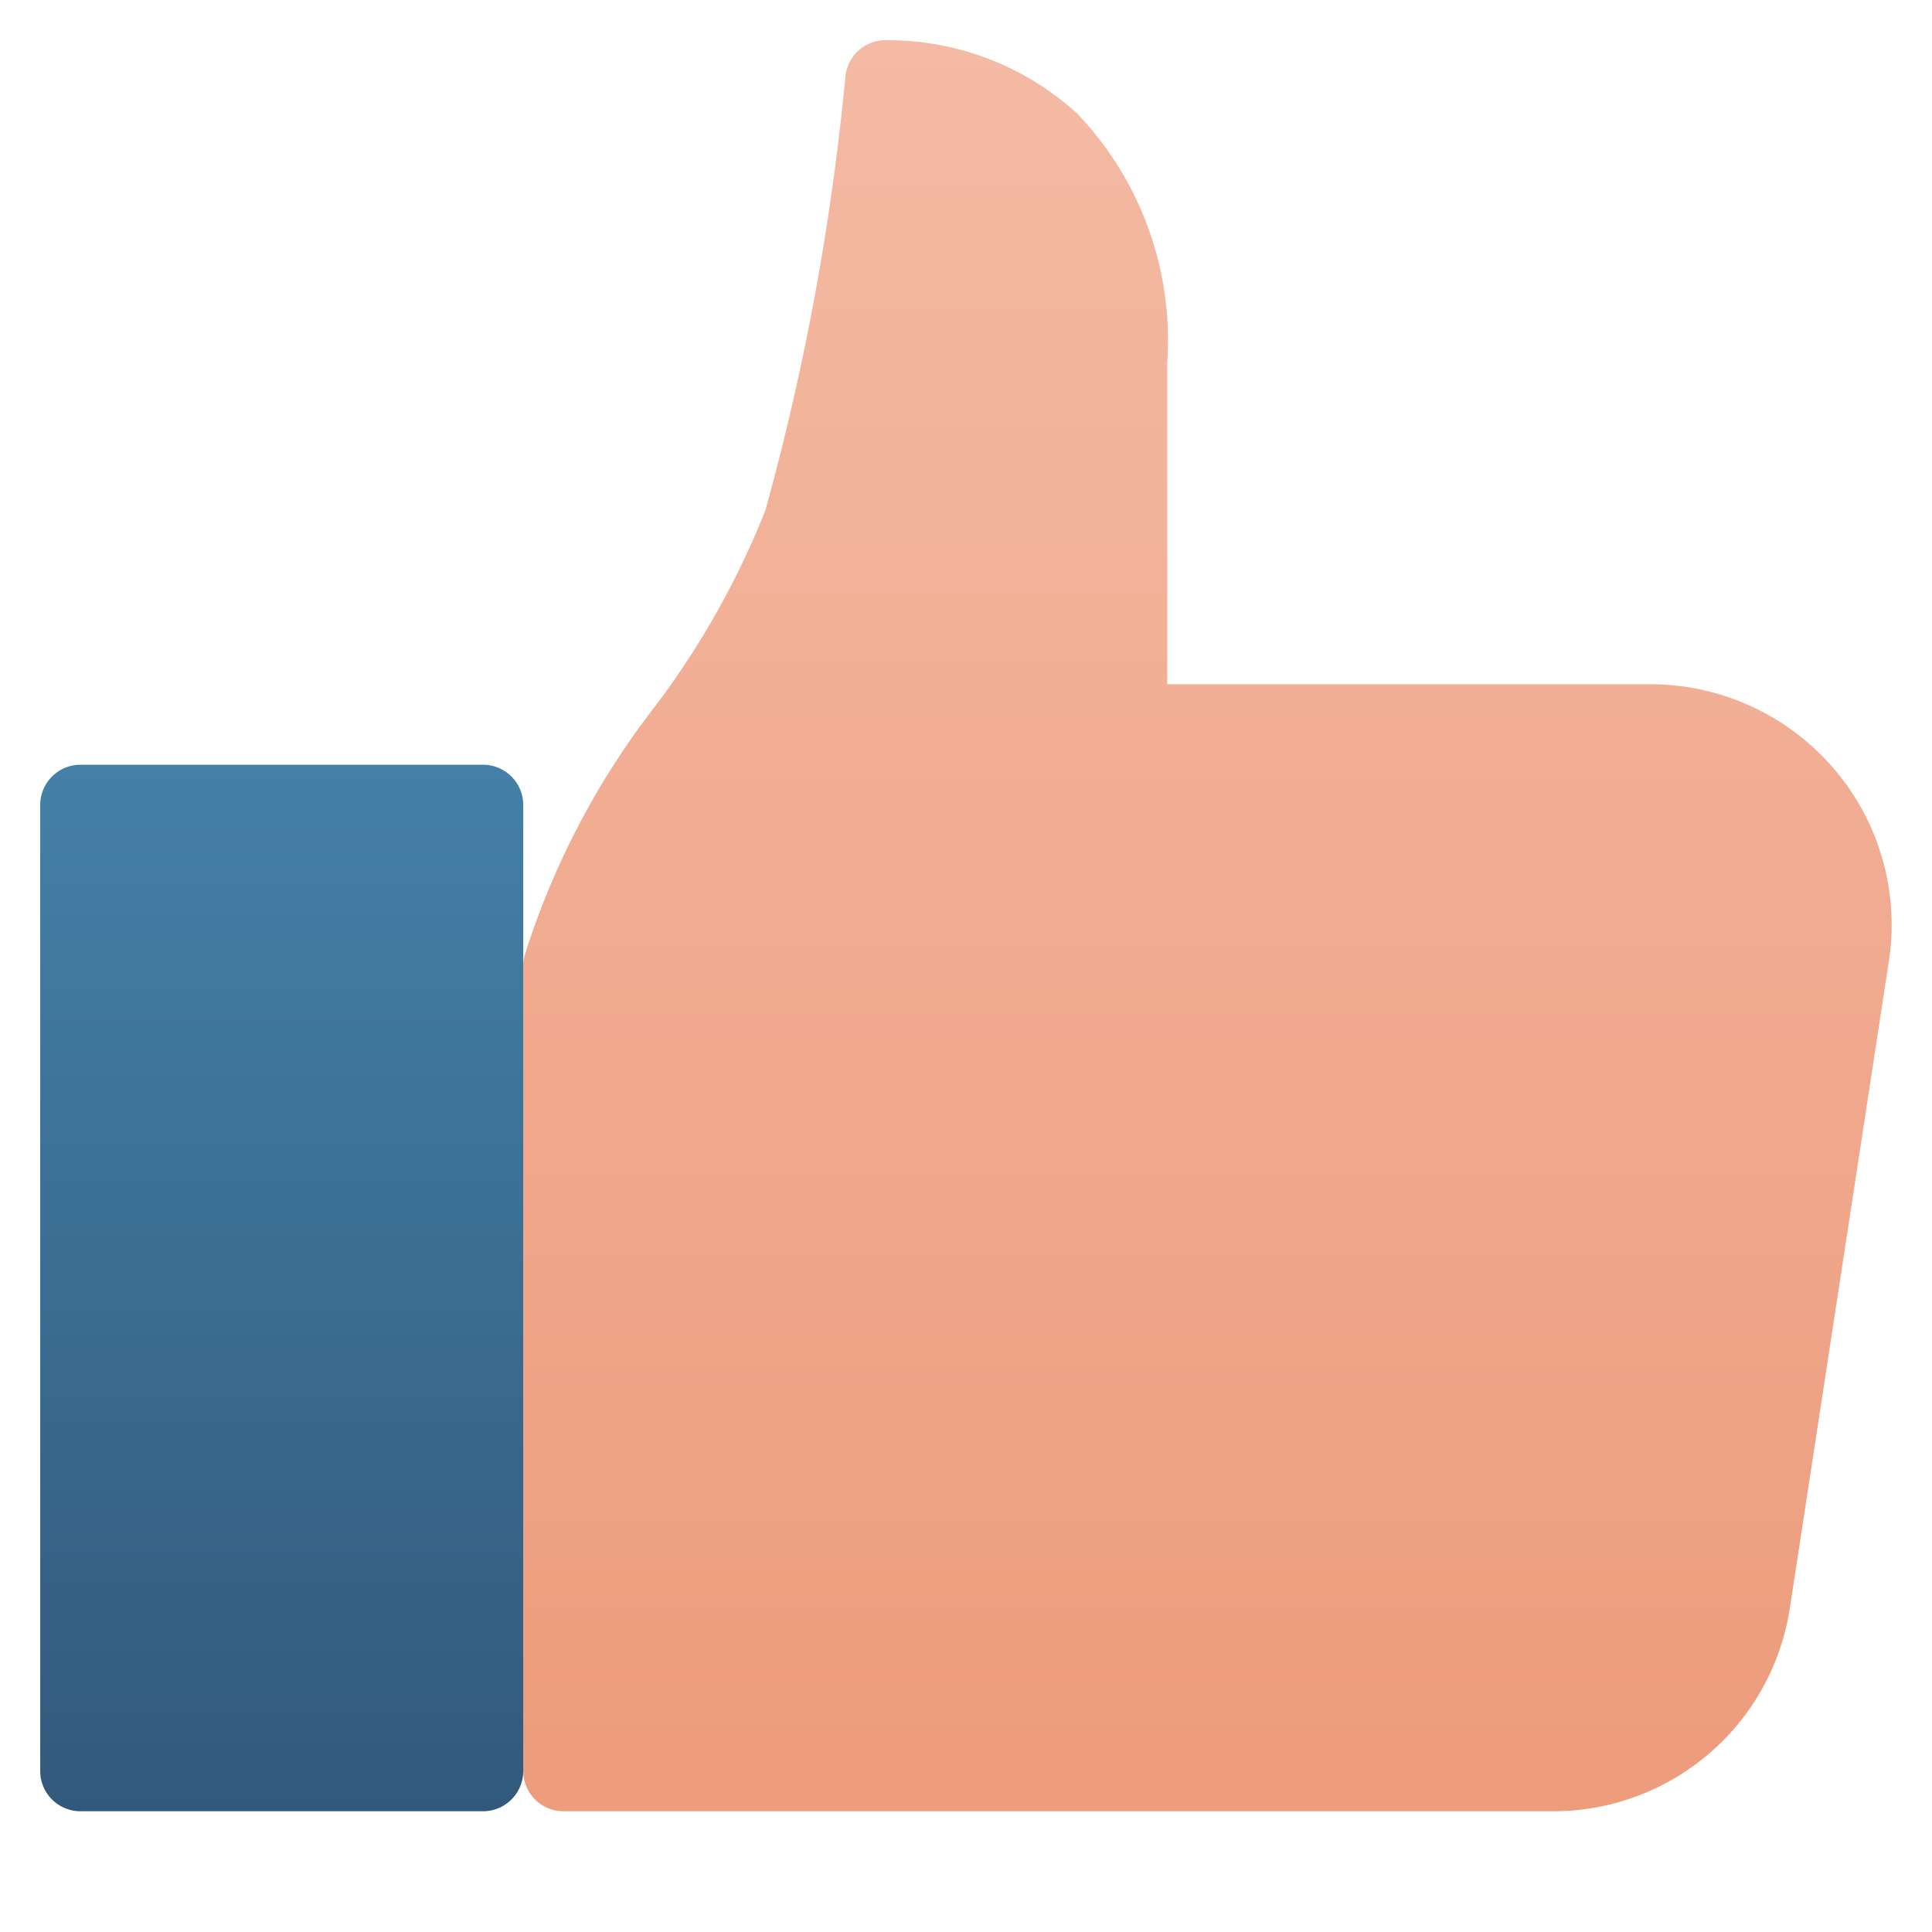 <svg xmlns="http://www.w3.org/2000/svg" viewBox="0 0 48 48"><g class="nc-icon-wrapper"><path d="M45.847 19.458A6 6 0 0 0 41.022 17H29V9a8.154 8.154 0 0 0-2.238-6.18A6.99 6.99 0 0 0 21.947 1a1 1 0 0 0-.943.9 62.791 62.791 0 0 1-1.987 10.776 20.8 20.8 0 0 1-2.755 4.89 19.731 19.731 0 0 0-3.232 6.186c-.02.08-.03.164-.03.248v20a1 1 0 0 0 1 1h24.575a5.947 5.947 0 0 0 5.9-5.09l2.449-16a5.957 5.957 0 0 0-1.077-4.452Z" fill="url(#nc-ui-4-0_linear_143_46)"/><path d="M12 19H1.999a1 1 0 0 0-1 1v24a1 1 0 0 0 1 1H12a1 1 0 0 0 1-1V20a1 1 0 0 0-1-1Z" fill="url(#nc-ui-4-1_linear_143_46)"/><defs><linearGradient id="nc-ui-4-0_linear_143_46" x1="29.999" y1=".999" x2="29.999" y2="45" gradientUnits="userSpaceOnUse"><stop stop-color="#F4BAA4"/><stop offset="1" stop-color="#ED9C7C"/></linearGradient><linearGradient id="nc-ui-4-1_linear_143_46" x1="7" y1="19" x2="7" y2="45" gradientUnits="userSpaceOnUse"><stop stop-color="#4480A7"/><stop offset="1" stop-color="#32597C"/></linearGradient></defs></g></svg>